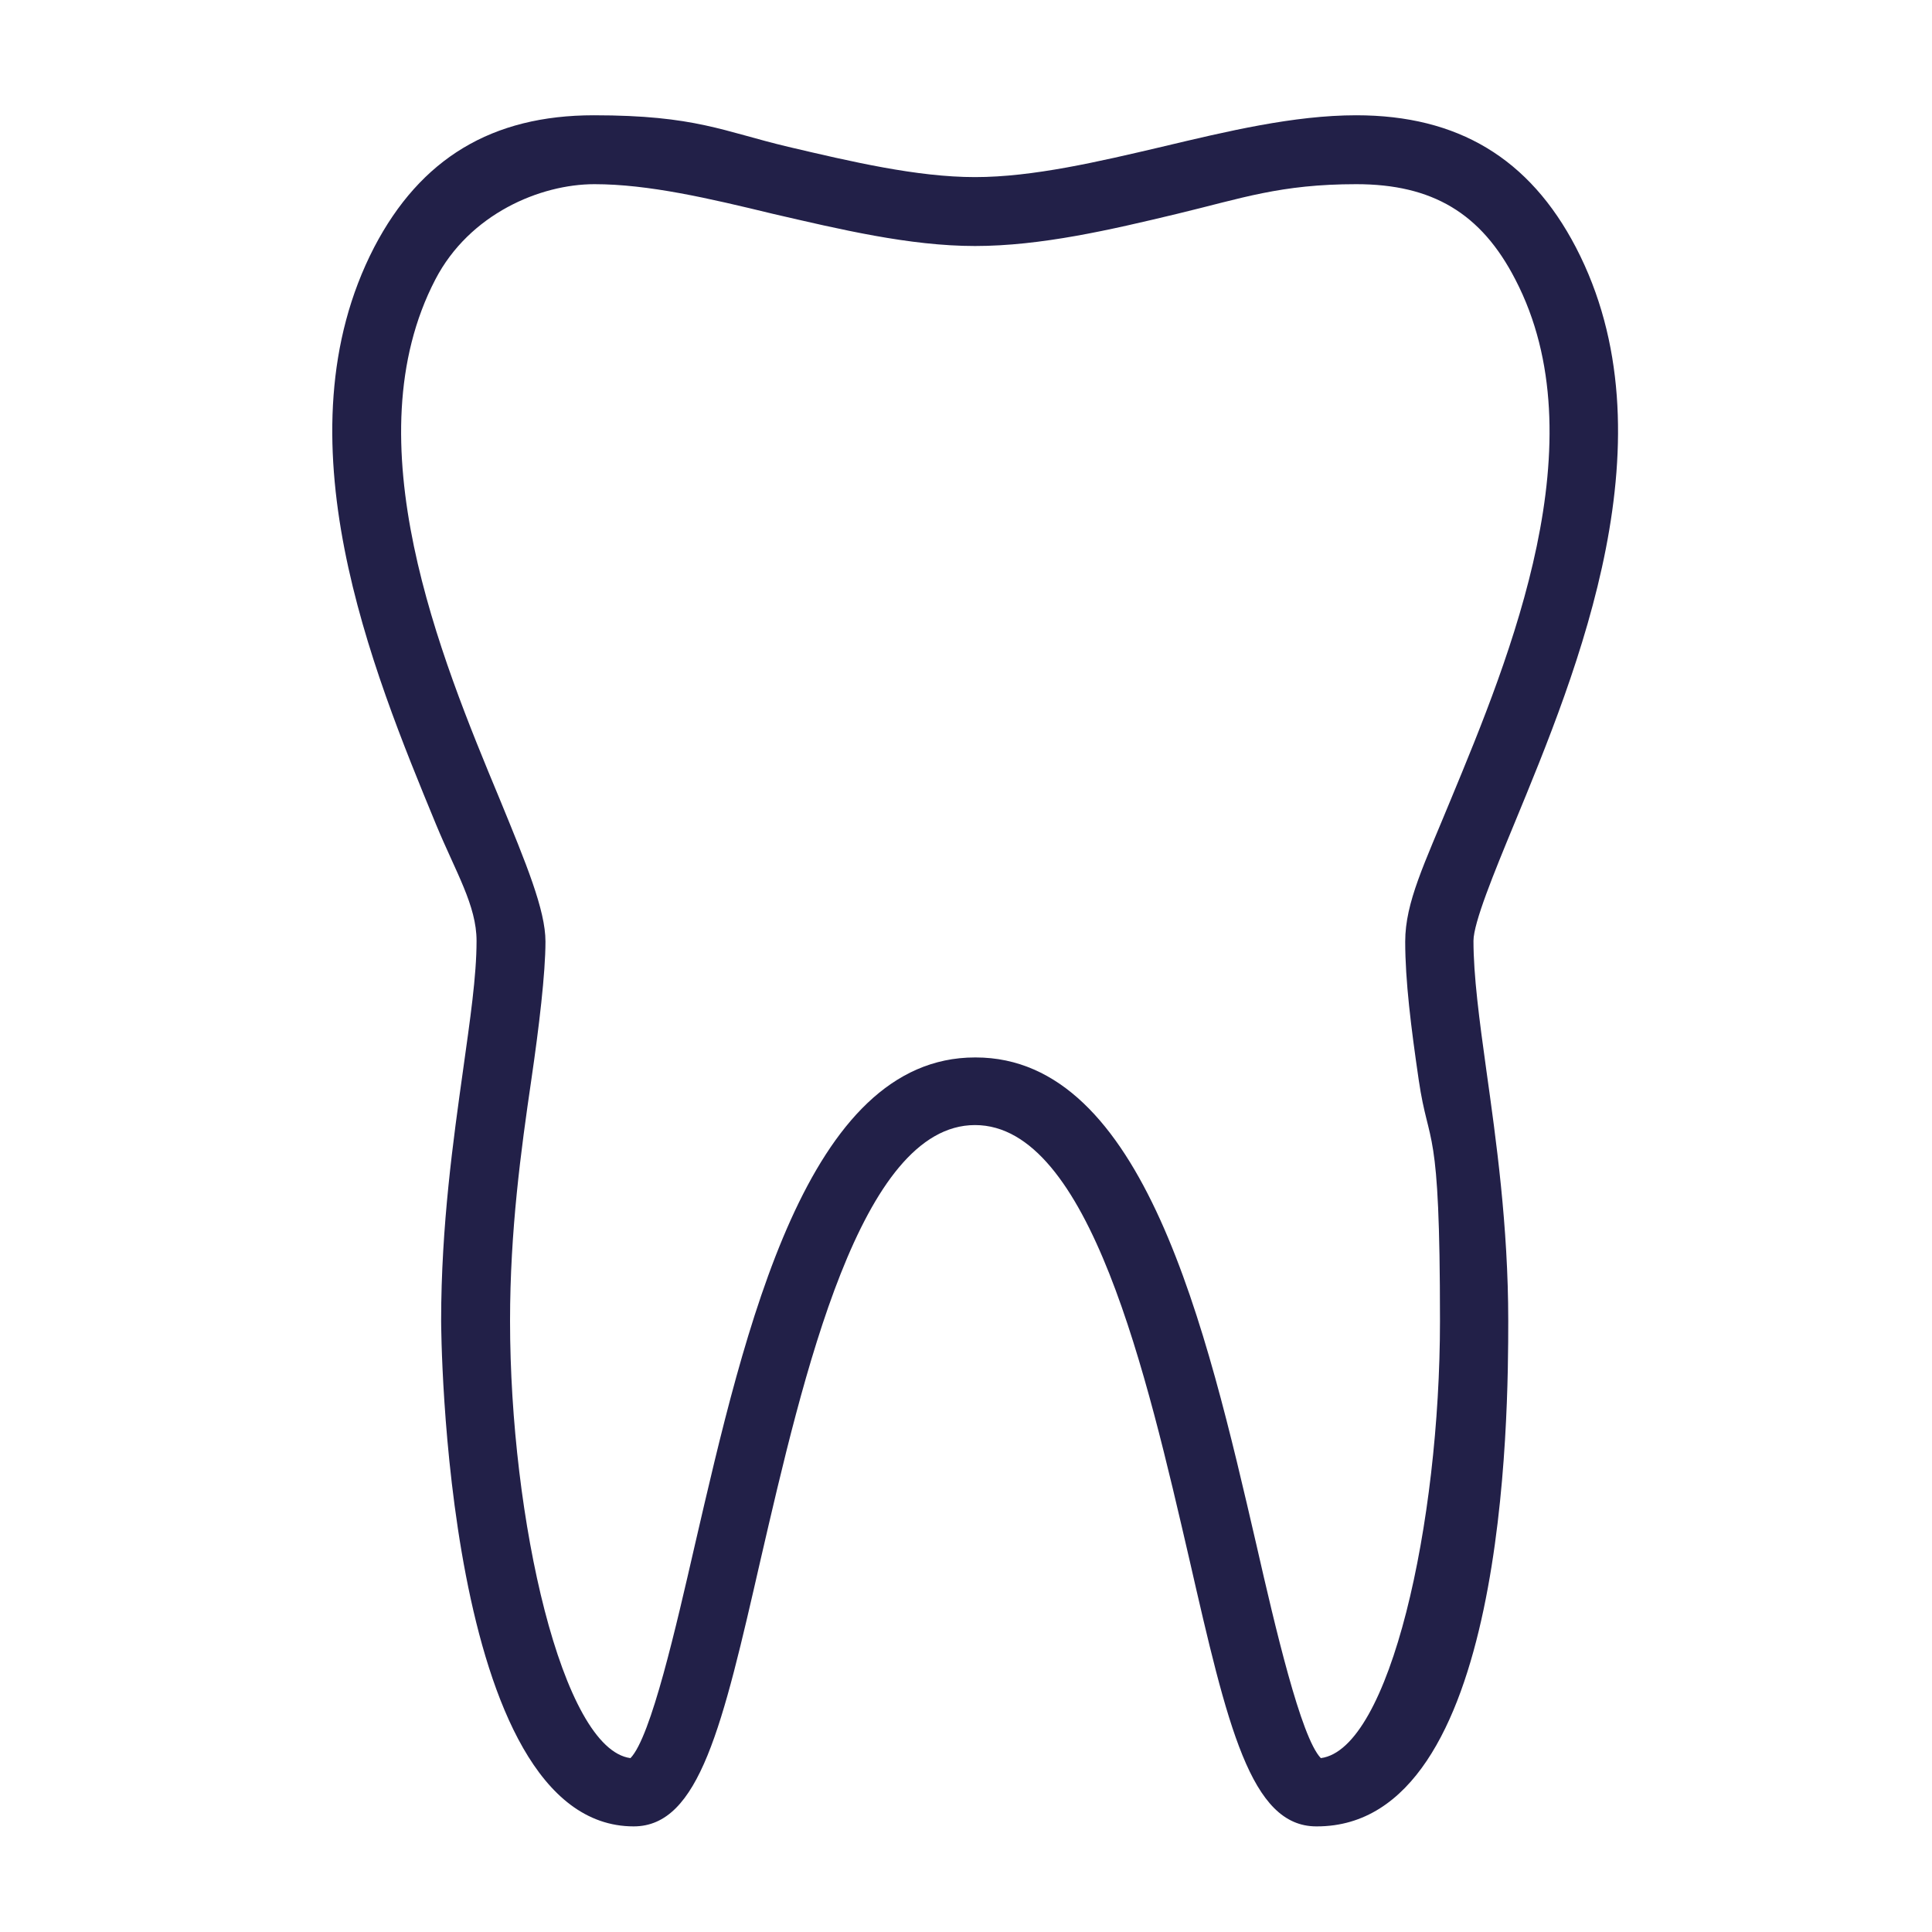 <?xml version="1.0" encoding="UTF-8"?>
<svg xmlns="http://www.w3.org/2000/svg" id="Ebene_1" version="1.1" viewBox="0 0 300 300">
  <defs>
    <style>
      .st0 {
        fill: #222048;
      }
    </style>
  </defs>
  <path class="st0" d="M204.4,283.6c-10.2,0-13.8-15.6-19.7-41.4-6.6-28.5-15.5-67.5-33.3-67.5s-26.7,39-33.3,67.5c-5.9,25.8-9.5,41.4-19.7,41.4-29.6,0-29.9-77.7-29.9-78.5,0-14.8,1.9-28.2,3.4-38.9,1.1-7.9,2.1-14.6,2.1-20.1s-3.2-10.6-6.3-18.1c-9.9-24-24.8-60.2-9.6-89.6,7.2-13.8,18.3-20.5,34.1-20.5s20.1,2.5,30.2,4.9c9.8,2.3,20,4.7,29,4.7s19.2-2.4,29-4.7c10.1-2.4,20.5-4.9,30.2-4.9,15.8,0,26.9,6.7,34.1,20.5,15.3,29.4.3,65.6-9.6,89.6-3.1,7.5-6.3,15.3-6.3,18.1,0,5.4.9,12.2,2,20.1,1.5,10.7,3.4,24.1,3.4,38.9s-.3,78.5-29.7,78.5ZM151.5,164.2c26.1,0,35.8,42,43.6,75.7,2.9,12.7,6.9,29.9,10,33.1,10.7-1.4,18.5-36.4,18.5-67.9s-1.7-26.5-3.3-37.4c-1.2-8.2-2.1-15.4-2.1-21.5s3-12.1,7.1-22.1c9.2-22.2,23-55.7,10-80.7-5.3-10.3-12.9-14.8-24.7-14.8s-17.8,2.2-27.8,4.6c-10.4,2.5-21.2,5-31.4,5s-21-2.6-31.4-5c-9.9-2.4-19.3-4.6-27.7-4.6s-19.4,4.6-24.7,14.8c-13,25,.8,58.6,10,80.7,4.1,10,7.1,17.2,7.1,22.1s-1,13.3-2.2,21.5c-1.6,10.9-3.3,23.4-3.3,37.4,0,30.8,8.1,66.5,18.7,67.9,3.2-3.3,7.1-20.5,10-33.1,7.8-33.7,17.4-75.7,43.5-75.7Z"></path>
</svg>
